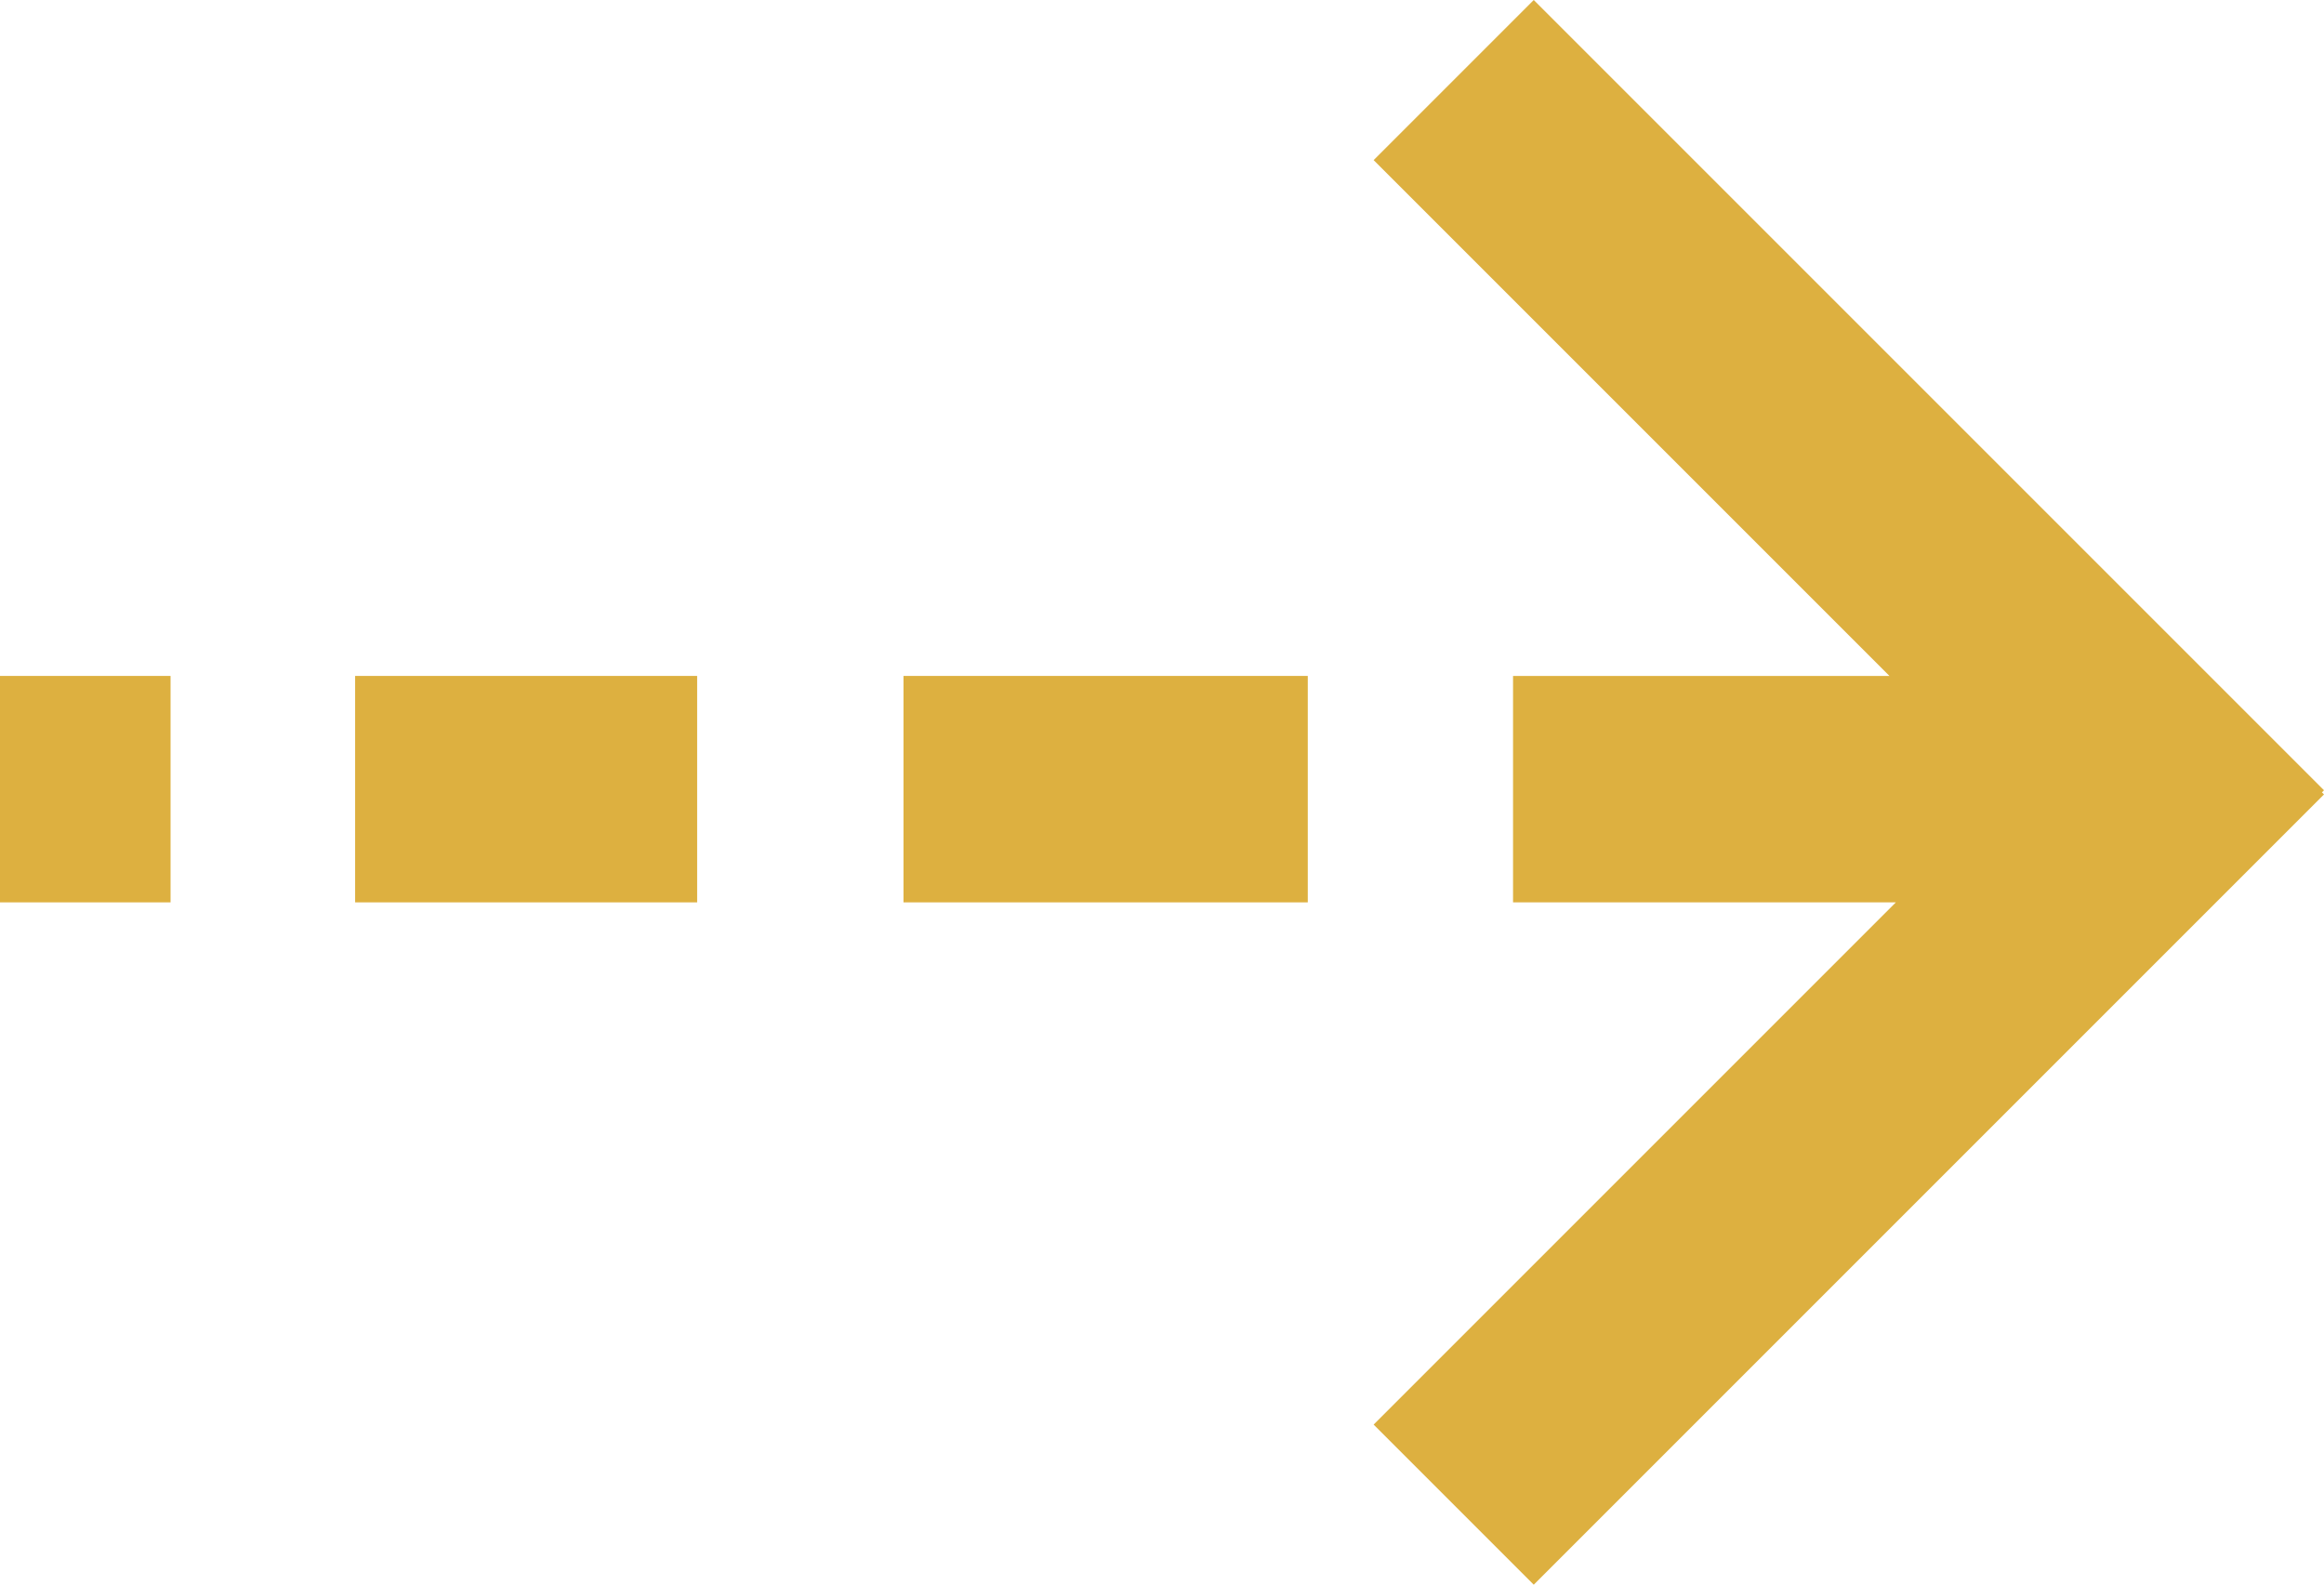 <svg xmlns="http://www.w3.org/2000/svg" width="56.914" height="38.807" viewBox="0 0 56.914 38.807"><g id="Groupe_111" data-name="Groupe 111" transform="translate(-1210.015 -323.89)"><path id="Trac&#xE9;_183" data-name="Trac&#xE9; 183" d="M1266.929,343.243l-19.353-19.353-3.921,3.921,12.632,12.632h-9.218v5.545h9.375l-12.789,12.789,3.921,3.921,19.353-19.353-.051-.051Z" fill="#ddb040"></path><rect id="Rectangle_249" data-name="Rectangle 249" width="9.901" height="5.545" transform="translate(1232.141 340.443)" fill="#ddb040"></rect><rect id="Rectangle_250" data-name="Rectangle 250" width="8.376" height="5.545" transform="translate(1218.712 340.443)" fill="#ddb040"></rect><rect id="Rectangle_251" data-name="Rectangle 251" width="4.177" height="5.545" transform="translate(1210.015 340.443)" fill="#ddb040"></rect></g></svg>